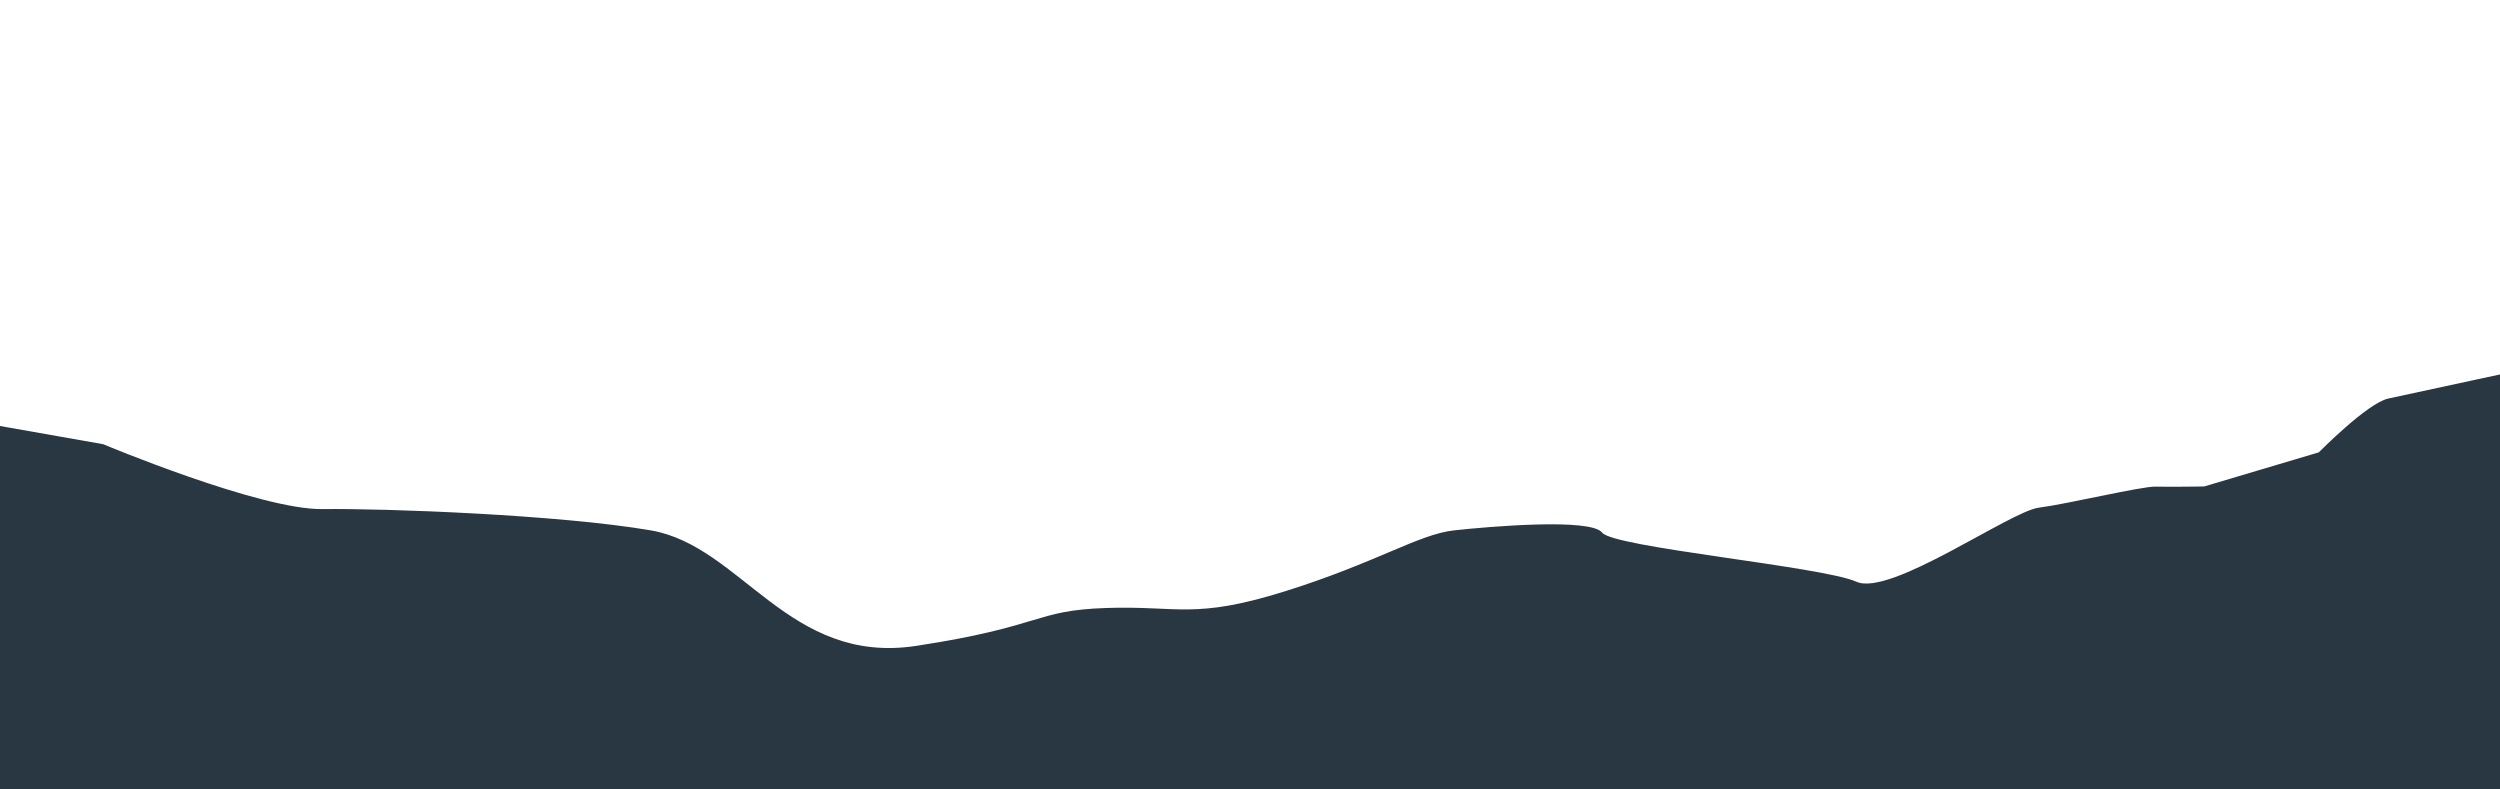<svg viewBox="100 0 1900 600" xmlns="http://www.w3.org/2000/svg">
	<style type="text/css">
		.eiffel-tower {
			transform: scale(28%) translate(155%,125%);
      -webkit-transform: scale(28%) translate(155%,125%);
			fill: #283742;
		}
		.coaster {
			transform: scale(50%) translate(70%,130%);
      -webkit-transform: scale(50%) translate(70%,130%);
			fill: #283742;
		}
		.hills-close {
			fill: #283742;
		}
	</style>
	<g class="eiffel-tower">
		<path d="M395.75 995.82c-9.762-11.742-18.969-24.617-27.672-38.449l.273-.176-.492-.18c-13.723-21.875-26.164-46.16-37.426-72.219a2.4 2.4 0 0 0-.113-.371l-9.492-23.051 5.168-11.711h4.918v-24.086h-23.148l-2.855-8.523c-7.5-22.785-14.309-46.363-20.496-70.418l.395-.285-.543-.297c-4.34-16.914-8.371-34.066-12.117-51.336a3.26 3.26 0 0 0-.043-.434l-3.547-17a2.38 2.38 0 0 0-.199-.566l-.52-2.555 1.32-5.004h3.828v-19.051H264l.328-.48-1.422-.742c-8.91-47.637-15.82-95.461-21.172-141.211l.035-.035-.039-.039c-13.75-117.59-17.215-221.418-18.051-272.852h5.25l12.461-8.395v-51.742l-10.027-7.223v-13.152h-1.145v-21.348h-13.547v-16.605H204.48v-12.184h3.121V88.059h-3.121v-8.02h3.121V64h-3.121V4.988h3.121V0h-11.125v4.988h3.117V64h-3.117v16.039h3.117v8.02h-3.117v16.043h3.117v12.195h-12.187v16.602h-13.547v21.352h-1.148v13.094l-10.73 7.227v51.738l11.715 8.445h1.77c-.84 51.445-4.293 155.258-18.043 272.848l-.047.043.035.035c-3.238 27.711-7.051 56.184-11.535 84.914l-9.637 56.293-1.418.742.328.48h-6.395v19.051h2.465l.477 3.129-1.066 5.242-3.57 16.75a2.26 2.26 0 0 0-.043.398c-3.75 17.289-7.785 34.457-12.129 51.387l-.535.289.387.281c-6.184 24.059-12.992 47.637-20.488 70.422l-2.855 8.527h-19.5v24.086h2.719l3.867 11.375-.164.43-9.266 22.559c-11.352 26.352-23.895 50.891-37.75 72.98l-.492.18.27.168c-8.699 13.836-17.906 26.711-27.668 38.453l-3.398 4.09h99.973l.195-.348 23.395-6.098a2.48 2.48 0 0 0 1.48-1.086c.09-.148 15.055-23.93 29.035-68.254 1.059-1.02 4.48-4.051 10.547-7.07 7.379-3.676 18.668-7.348 34.488-7.352h.738c2.355 0 10.566.172 19.605 2.215 9.063 2.027 18.848 5.98 24.578 13.02a2.52 2.52 0 0 0 1.137.777c13.848 43.363 28.477 66.609 28.566 66.754a2.48 2.48 0 0 0 1.484 1.086l23.875 6.23.074.133h.438l.02.008c.133.031.27.055.406.063l.109.004a1.8 1.8 0 0 0 .324-.004l.141-.016c.09-.016.18-.027.27-.055h98.258zm-31.727-35.523a399.02 399.02 0 0 0 7.566 11.566h-26.156l18.086-11.566zm-94.555-41.266l-4.223-11.953h22.934zm2.785 22.297l-5.832-5.227 2.68-2.59zm-12.75-51.367l28.387 12.133h-24.359zm3.691 26.355c-.691-.637-1.395-1.25-2.117-1.848l1.035-1.207zm-47.34-33.43h-2.215l3.859-4.98 3.859 4.98zm4.621 4.988l-3.531 8.906-.91-.141 1.828-8.766zm-42.641-4.988l3.859-4.98 3.859 4.98zm5.059 13.484l-1.078.164-3.43-8.66h2.738zm-47.281 5.723h-24.352l28.383-12.133zm2.441 13.07c-.875.727-1.691 1.445-2.453 2.145l1.258-3.543zm-8.375 3.867l-18.711-11.953h22.938zm11.262 9.305l-4.848 4.34-2.449-2.371zm-90.645 26.973l28.566-10.57-4.703 10.57zm21.59 4.988l-5.426 11.566h-3.48l-18.086-11.566zm24.148-77.41h-7.727l3.863-4.98zm-.707-9.051l3.301-4.258v8.512zm6.512 14.039l-4.078 10.773-16.871-10.773zm84.02-628.395l-6.258 11.355.578-21.801zm-5.426-23.051l.02-1.141h1.105zm11.586-13.961v7.297h-1.68v-7.297zm-1.68-4.988v-8.379h1.68v8.379zm2.762 21.531h-8.203l3.672-3.723h1.258zm-7.75-21.531h-1.68v-8.379h1.68zm0 4.988v7.297h-1.68v-7.297zM194.395 244l-5.676 10.297L183.125 244zm13.207 15.5l-5.508 10.125v-20.113zm-5.508-23.547v-.664h.586zm9.938-13.484v7.297h-1.68v-7.297zm-1.68-4.988v-8.379h1.68v8.379zm.227 17.816l3.672 3.719h-8.199l3.273-3.719zm5.445 8.703l-5.594 10.297L204.754 244zm2.68-26.52h-1.684v-8.379h1.684zm.012 18.953l-1.125-1.137h1.105zm-.012-13.965v7.297h-1.684v-7.297zm.262 26.566l.582 21.801-6.258-11.352zM265 710.414h-18.711l-2.48-13.117h7.676zm-10.422-46.238v-.395l1.043-1.512v1.906zm61.844 271.621l-4.406-10.492h21.734zm3.098 19.512h-25.695l19.473-11.789h1.02zm-9.555-34.992l-4.262-10.605 24.809 10.605zm-3.344 4.984l4.48 10.719-28.98-10.719zm-29.891-4.984l20.715-13.23h1.859l5.27 13.23zm-11.969-50.738l3.297 4.258-3.297 4.254zm-.406-24.895v-14.105h6.004v14.105zm13.316 24.895v8.512l-3.301-4.254zm-2.328-24.895v-4.609l1.512 4.609zm2.191-14.105h3.816v11.793zm-2.461 52.309h-7.723l3.859-4.98zm16.91 4.988l4.75 12.574-29.414-12.574zm-1.766-19.523l-1.254-3.562h4.016zm5.355 1.234v8.508l-3.301-4.254zm-3.23-24.902h-6.004v-14.105h6.004zm-3.758 33.91l1.563 4.293h-4.887zm-5.926-.5v-8.516l3.301 4.258zm-6.699-52.504l-5.125-16.754 29.508 16.754zm-.887 39.199l-3.859 4.98-3.859-4.98zm-33.121-39.199l22.98-19.109 5.793 19.109zm4.902 43.988l1.754 2.262.871 2.863-2.625 3.387zm-.879-24.895l-3.605-13.445v-.66h6v14.105zm5.297 35.852l.738 2.352h-2.562zm.438-15.746h5.465l-3.859 4.98-.195-.254zm1.648-20.105v-14.105h6.004v14.105zm6.41 24.895v8.512l-3.301-4.254zm-39.383-24.895v-14.105h6.004v14.105zm.977 20.105l-3.859 4.98-3.859-4.98zm-5.918-98.559l2.008-5.375 3.566 4.43-1.879 5.305zm1.77 9.801l-.215.605-.18-1.07zm-8.398-128.977l-2.293-22.129 20.297 10.652zm.723 45.25h-1.523l1.25-1.895zm.086 7.035h.941l1.695 11.074h-2.637zm1.871 16.066l-.492 1.199-.801-1.199zm.582 11.777l.652.977-.852 3.211-.984-1.277zm.328-63.008v-4.801l1.035 1.004v3.793h-1.035zm1.715 78.246l3.309 4.277-1.574 4.207-2.996-3.727zm5.344-85.187h-1.035v-2.133h1.035zm.32 23.063l-.273.414-.277-.414zm-.273 9.465l1.684 2.547h-3.367zm5.914 7.535l-8.277 12.008-1.828-11.926-.012-.078h10.117zm3.898-7.535l.629.953-1.094 1.59h-1.215zm-.27-9.465h.547l-.273.414zm2.426 17h7.258l2.473 13.117h-18.77zm.035-35.07v1.949h-1.035v-1.949zm-1.035-4.992v-2.133h1.035v2.133zm7.066 0h-1.035v-2.133h1.035zm1.594 32.531l1.68 2.543h-3.359zm-1.594-27.539v1.949h-1.035v-1.949zm6.02 0v1.949h-1.035v-1.949zm-1.035-4.992v-2.133h1.035v2.133zm1.516 67.086l-16.496-8.914h14.648zm-6.277 55.996l16.621-12 3.164 12zm21.145 4.984l3.68 13.113-23.094-13.113zm-28.145-41.137l15.266-10.66 2.43 10.66zm18.867 4.992l2.582 10.605-19.547-10.605zm-26.676-5.621l-4.758-27.512 24.887 13.457zm.652 29.363l.828 3.938-1.566-1.848zm-3.293-16.445l-.832-1.027.418-1.109zm5.168-99.219h-1.035v-2.133h1.035zm0 4.992v1.949h-.973l-.066-.062v-1.887zm-8.645 75.57l-1.117-1.453.52-1.957zm4.102 42.637l3.949 4.668-.609 10.848-5.391-9.73zm2.816 24.863l-.32 5.691-1.988-9.848zm.449-55.059l26.66 14.461-20.734 14.973zm7.563 59.227l-2.949-5.324.332-5.859zm-4.133 15.684l.656-11.668L235 825.586h-7.43a2.62 2.62 0 0 0 .07-.437zm9.738 19.535h-6v-14.105h5.668l.332 1.297zm1.891 20.105l-3.859 4.98-3.859-4.98zm-10.32 4.789l3.301 4.258-3.301 4.254zm6.461 8.328l3.859 4.98h-7.723zm3.156-4.07l3.297-4.258v8.512zm1.164-52.891l-8.094-34.375 29.375 16.68zm24.359-35.645h18.512l-15 12.469zm-1.363-4.984l-2.852-10.73 19.785 10.73zm-5.305-20.348l-2.656-10.812h17.633zm-3.836-15.805l-2.355-10.289 19.031 10.289zm-4.27-19.039l-2.027-9.719h15.941zm.273-62.898l-1.035 1.5v-1.5zm-1.035-4.992v-2.133h1.035v2.133zm.672 23.063l-.273.406-.27-.406zm-35.93-30.184l18.617-11.859 22.59 11.859zm18.379-17.617l-15.785-8.293h28.793zm-19.406-13.281l14.902-13.41 18.406 13.41zm-6.371-.98l-2.41-29.676 19.559 14.246zm20.941-18.84l-18.137-13.211h32.816zm-19.398-18.199l15.762-14.48 17.801 14.48zm15.57-21.07l-14.695-11.961h27.715zm-15.812-16.949l13.625-14 15.277 14zm13.426-20.957l-13.176-12.074h24.926zm-14.316-17.062l11.867-14.473 14.176 14.473zm11.531-21.941l-10.871-11.094h19.961zm-11.719-16.078l10.105-13.07 10.715 13.07zm9.988-21.082l-9.801-11.949h19.035zm-10.266-16.941l9.293-13.215 10.215 13.215zm9.102-21.617l-8.824-11.418h16.855zm-9.375-16.406l7.98-12.609 9.289 12.609zm7.664-21.445l-8.535-11.586h15.867zm3.93-87.625l-6.363 11.035-6.785-11.035zm-13.418-4.988l6.707-12.348 6.809 12.348zm7.188 25.773l7.531 12.25h-14.594zm7.66 17.234l-6.66 11.465-7.703-11.465zm-6.348 20.871l8.168 12.16h-15.23zm2.785-4.797l6.668-11.492 1.246 23.277zm-1.262-38.223l6.316-10.945.918 22.703zm-8.406-80.41h-1.684v-8.379h1.684zm0 4.988v7.297h-1.684v-7.297zm2.602 75.5l-5.871 10.176v-19.723zm1.184 38.336l-7.059 12.156v-22.66zm1.227 37.867l-8.281 13.082V362.93zm1.566 37.598l-9.848 14v-26.738zm1.035 38.336l-10.887 14.078v-27.355zm1.684 36.996l-12.566 15.328v-28.156zm2.484 38.699l-15.051 15.469V512zm2.152 37.73l-16.48 15.133-.742-12.203.016-.262.004-.07v-16.598zm-15.168 86.508l-.113.07h-8.879l-.117-.074a1477.33 1477.33 0 0 0 4.555-47.156zm.508 49.301v11.074h-2.566V699.34zm-4.758-9.578l1.68 2.543h-3.359zm-.27-9.465h.539l-.27.406zm.742-16.121v-9.074h1.035v9.074zm-10.016-17.121l-18.012-11.477 20.301-10.652zm1.414 45.25h-2.137l.34-2.363.121-.18zm-4.355 24.684l-.645-1.582h1.703zm.105 13.492l-.984 1.273-.852-3.203.652-.977zm-.605-20.066l1.695-11.074h.941v11.074zm1.41-46.238v-6.312l.891-.863-.867 7.172h-.023zm6.832-382.156l-6.785 11.035-6.371-11.035zm-13.25-4.988l6.805-12.348 6.707 12.348zm15.168 11.395v19.723l-5.871-10.172zm-1.773 26.629h-14.598l7.531-12.25zm-.367 4.984l-7.703 11.465-6.66-11.465zm-.953 33.031h-15.23l8.168-12.16zM190 336.309l7.059-10.504v22.664zm7.059 229.895l.016.262-.738 12.207-16.48-15.137 17.199-14v16.602zm-15.055-40.402L197.059 512v29.27zm2.484-38.707l12.566-12.828v28.16zm1.688-36.988l10.883-13.277v27.363zm1.035-38.336l9.848-12.738v26.742zm1.563-37.598l8.281-11.246v24.328zm5.555 281.902l.117-.973h.918v9.074h-1.035zm-1.078-37.84l-17.148-15.43 19.555-14.246zm1.266 81.105h2.563v11.074h-2.562zm4.176-481.859h-1.68v-8.379h1.68zm0 4.988v7.297h-1.68v-7.297zm-1.637 12.828v.664l-.586-.664zm0 14.207v20.121l-5.504-10.125zm-11.676 48.387l-7.234 11.766.922-22.711zm-6.699-80.41H177v-8.379h1.68zm0 4.988v7.297H177v-7.297zm-1.234 102.152l6.676 11.492-7.922 11.785zm17 33.438l-8.535 11.586-7.332-11.586zm-.867 33.031h-17.27l9.293-12.609zm-.547 4.988l-8.828 11.418-8.023-11.418zm.277 33.035h-19.504l10.215-13.215zm-.469 4.992l-9.801 11.949-9.238-11.949zm.191 33.031h-20.816l10.715-13.07zm-.855 4.988l-10.867 11.094-9.09-11.094zm.664 33.031h-26.039l14.176-14.473zm-1.145 4.988l-13.176 12.074-11.75-12.074zm.254 33.031h-28.898l15.273-14.004zm-1.109 4.988l-14.695 11.961-13.02-11.961zm.871 33.031h-33.566l17.801-14.48zm-1.266 4.988l-18.137 13.211-14.68-13.211zm-3.566 33.031H153.57l18.41-13.41zm-3.617 4.988l-15.785 8.285-13.012-8.285zm2.594 25.91h-41.211l22.59-11.859zm-6.59 120.867l-1.879-5.305 3.563-4.43 2.012 5.375zm2.313 4.98l-.18 1.063-.215-.598zm.836 68.723h-6v-14.105h6zm3.141 20.105l-3.859 4.98-3.859-4.98zm-10.594-53.418l-.32-5.687 2.301-4.152zm-.848-15.035l-.609-10.852 3.949-4.66 2.051 5.785zm-14.902-139.102h-1.035v-2.133h1.035zm1.414 32.527l1.68 2.543h-3.359zm-1.414-27.535v1.949h-1.035v-1.949zm1.199 35.07h7.262l9.039 13.117h-18.766zm4.824-35.07v1.949h-1.039v-1.949zm-1.039-4.992v-2.133h1.039v2.133zm7.066 4.992v1.949h-1.035v-1.949zm-1.035-4.992v-2.133h1.035v2.133zm.488 23.063l-.27.414-.27-.414zm-.273 9.465l1.68 2.543h-1.836l-.781-1.129zm6.203-27.535l-.395.383v-.383zm-.395-4.992v-2.133h1.035v2.133zm7.59 40.063L182 709.305l-8.273-12.008zm-3.586-7.535l1.68 2.543h-3.359zm-.27-9.465h.547l-.27.406zm3.332-17.586v1.469h-1.043v-.461zm-1.043-5.949v-1.66h1.043v.648zm.402 79.969l-.234.305.125-.711zm-26.617-7.254l24.887-13.457-4.754 27.512zm19.473 45.91l-.676.797.355-1.703zm-3.93-59.98l-16.492 8.914 1.84-8.914zm-3.223 28.758h-17.695l2.43-10.66zm-1.898 4.992l-19.551 10.605 2.586-10.605zm-6.824 36.145l-23.098 13.113 3.68-13.113zm-18.062-4.984l3.168-12 16.617 12zm25.922 6.254a1190.52 1190.52 0 0 1-8.094 34.375l-21.281-17.695zm2.59 27.301l.656 11.668.008.051h-7.16zm-2.324-6.098l1.598-6.805.199 3.555zm-.125 57.016l-3.859 4.98-3.863-4.98zm-9.305-20.105l2.078-7.715v7.715zm-1.016 24.895l3.301 4.258-3.301 4.254zm6.453 8.328l3.859 4.98h-7.723zm3.16-4.07l3.301-4.258v8.512zm-1.527-29.152v-14.105h6.004v14.105zm3.59-65.012l-20.73-14.973 26.66-14.461zm13.539-28.383l-1.574-4.203 3.309-4.281 1.262 4.766zm-30.402-94.055v-2.133h1.035v2.133zm1.035 4.992v1.949h-1.035v-1.949zm-2.098 18.07l-.27.406-.27-.406zm-3.926-25.195v2.133h-1.035v-2.133zm.504 42.195h7.676l-2.48 13.117h-18.715zm4.195 18.109l-2.023 9.719-13.922-9.719zm-6.293 28.758h-16.676l19.035-10.289zm-1.18 4.992l-2.656 10.82-14.984-10.82zm-7.961 31.16h-16.93l19.777-10.73zm-1.367 4.984l-3.508 12.469-14.996-12.469zm-.844 21.18l22.977 19.109h-28.77zm22.734 24.098l-2.523 9.512v-9.512zm-14.926 34.211h5.422l-1.441 4.832-.113.148zm.707 9.047l-3.301 4.254v-8.516zm.703-29.152v-14.105h6.008v14.105zm4.457 35.805l1.859 2.398h-2.609zm1.793-5.824l.828-2.719 1.832-2.359v8.508zm-33.223-29.98h-6.008v-14.105h6.008zm.074 24.895v8.512l-3.301-4.254zm-5.957 8.977l3.363 4.332h-4.937zm-1.633-10.246l-2.73-3.52h3.969zm-2.023 5.527l-3.301 4.254v-8.512zm-1.457-29.152h-6v-14.105h6zm1.699 43.191h24.664l-29.414 12.574zm14.281-56.77v-.531h.168zm3.379 42.73l-3.301 4.254v-8.504zm-.703 9.051l3.859-4.98 3.859 4.98zm7.016-9.051l3.297-4.258v8.512zm1.305-29.152v-14.105h6.004v14.105zm-.602 20.105l-3.859 4.98-3.859-4.98zm-9.543-20.105l4.559-14.105h.594v14.105zm.895-19.094H98.805l29.512-16.754zM99.84 907.078h1.859l20.715 13.23H94.566zm17.191 18.223l-28.98 10.719 4.48-10.719zm-27.848-4.984H68.641l24.805-10.605zm-2.047 4.984l-4.406 10.496-17.332-10.496zm18.191 30.008H79.629l5.207-11.789h1.023zm-27.965 4.988h22.738l-27.355 9.941zm35.48.672l-4.805 10.902H82.875zM95.488 943.52h24.723l-5 11.941zm25.227 32.73l-4.441 3.395-1.863-1.285zm-1.086-17.746l.383-.141-.262-.152 2.172-5.207 2.875 5.746-9.027 8.715zm4.891-25.598l-2.27 5.625H95.645l31.094-11.508zm10.43 16.035l-6.395 6.172-1.883-3.77zm-5.805-14.152l.551-1.367 2.68 2.594-5.672 5.078zm10.934-30.328l4.852 5.625c-.773.508-1.523 1.02-2.25 1.527l-.684.496-3.242-3.793zm1.852-5.492l1.23-3.707 8.906 10.672c-.949.488-1.887.996-2.812 1.52zm3.055-9.312l.574-1.781h.293l12.828 14.996-1.969.84zm7.43-1.781h2.477l9.035 13.016c-.098.035-.195.063-.289.098zm8.551 0h2.484l6.066 11.285-.594.164zm8.145 0h3.906l3.781 9.547-2.297.484zm6.129-9.785v-8.512l3.301 4.258zm9.613-4.254l3.297-4.258v8.512zm3.547 14.039l.777 7.762-1.316.129-1.645-7.891zm-.992-43.191v-14.105h6.004v14.105zm5.734 24.895l3.301 4.258-3.301 4.254zm10.32-4.789l-3.859 4.98-3.863-4.98zm-5.062-20.105v-14.105h6.008v14.105zm-2.664 38.203l3.859-4.98 3.859 4.98zm.629 4.988v7.316l-2.203.094-.738-7.41zm4.992 0h4.406l-.852 7.516-3.555-.199zm1.398-14.039l3.301-4.258v8.512zm-25.766-48.246c1.711-7.523 6.512-29.5 10.848-57.035.453-.641.586-1.449.344-2.199 1.715-11.059 3.336-22.961 4.645-35.145l.004-.031 1.488-15.648.043-.125h9.75l1.461 15.367.004.051c1.313 12.188 2.938 24.086 4.645 35.145-.238.75-.109 1.551.34 2.191 4.418 28.031 9.313 50.289 10.938 57.426h-44.508zm32.406 4.988h6v14.105h-6zm1.387 57.297h1.98l-1.687 8.102-1.195-.137zm.266-9.785v-8.512l3.297 4.258zm9.613-4.254l3.301-4.258v8.512zm5.18 14.039h3.805l-5.504 10.25-2.187-.449zm9.469 0h2.371l-8.023 11.559-.492-.125zm8.445 0h1.766l-10.609 13.074-.191-.059zm8.188 0h1.648l.406 1.262-11.973 14.348-2.094-.809zm3.879 6.863l1.227 3.711-7.375 8.547a79.04 79.04 0 0 0-2.883-1.43zm3.074 9.203l1.32 3.855-3.113 3.652c-.98-.68-1.98-1.328-2.996-1.953zm44.609 34.59h-26.703l-4.391-11.508zm-26.5 14.285l2.305 5.449-.168.105.254.094 4.164 9.613-9.57-9.238zm6.707 2.777l-4.941-12.078h24.891zm.664 22.852l-2.176 1.5-4.836-3.844zm31.898-6.574h-25.457l-4.875-11.031zm-17.223-11.574h22.734l4.613 9.941zm25.938-4.988l-4.703-10.57 28.57 10.57zm29.273 4.988l-18.086 11.566h-3.48l-5.426-11.566zm6.004-6.086l-28.895-10.691h22.605zm-16.199-28.91l7.094 13.23h-29.629l21.848-13.23zm-3.02-5.91l-28.793-12.312h22.781zm-8.348-17.297h-27.445l21.324-13.617zm-13.379-71.516h6.602v14.105h-6.602zm-.844 38.461l5.707 13.848h-5.707zm-17.086 29.605l-4.082-10.773h20.945zm9.5-15.758h-7.281l3.879-4.383zm-.035-8.184l2.629-2.969v6.367zm-10.289 4.098v-9.223l3.809 4.918zm13.762-48.223v13.668l-4.859-13.668zm-6.004 11.727l.855 2.387h-.855zm4.641 22.484l-5.227 5.902-4.578-5.902zm-9.629-20.105h-6v-14.105h6zm-3.172-26.062l.465 1.395-30.883-17.539 20.199-16.801c3.258 11.133 6.66 22.125 10.219 32.945zm-12.09-39.422l-27.848-15.105 19.84-14.324zm-9.777-36.363l-25.723-13.902 19.125-13.359zm-11.668-87.734h1.367v9.074h-1.367zm-.457 35.555l.352 1.652h-.352zm1.434 6.641l2.449 11.063-11.406-11.062zm-7-33.875l.145.754h-.145zm-3.352 28.883l1.707-2.258 1.488 2.258zm2.805-12.008l-.832 1.102-.73-1.102zm-2.773-34.355l-20.52-10.777 16.695-10.633zm-8.945-52.578l4 24.605-21.379-15.57 16.484-14.832zm-6.375-43.883l4.18 29.465-19.223-15.645zm-1.164-8.77l-16.496-15.121 12.949-13.309zm-4.77-38.926l-14.676-14.984 11.531-14.066zm-3.867-36.145l-12.809-15.625 10.105-13.07zm-3.754-40.719l-10.273-13.297 8.27-11.762zm-4.602-62.66l1.59 23.902-8.988-12.211zm1.871-132.496h-1.984v-7.297h1.984zm0-12.285h-1.984v-8.379h1.984zm10.566-40.414l.16.113v6.129l-.16-.113zm0 12.277l.16.117v6.555l-.16-.094zm-.633 15.875l.793-.449v6.656l-.793.527zm0 12.75l.793-.527v6.262l-.793.531zm-15.734-58.73h6.5v6.941h-16.418zm4.82 19.227v-7.293h1.68v7.293zm1.68 4.988v8.383h-1.68v-8.383zm-8.355-4.988v-7.293h1.688v7.293zm1.688 4.988v8.383h-1.687v-8.383zm-8.355-4.988v-7.293h1.68v7.293zm1.684 4.988v8.383h-1.68v-8.383zm-1.863-24.215l-9.031 6.32-7.816-6.32zm-6.484 19.227v-7.293h1.68v7.293zm1.68 4.988v8.383h-1.68v-8.383zm-8.352-4.988v-7.293h1.68v7.293zm1.68 4.988v8.383h-1.68v-8.383zm-21.996-24.215h8.691l8.59 6.941h-17.281zm13.648 19.227v-7.293h1.68v7.293zm1.672 4.988v8.383h-1.68v-8.383zm-8.348-4.988v-7.293h1.68v7.293zm1.68 4.988v8.383h-1.68v-8.383zm-8.652-12.281h1.988v7.293h-1.988zm0 12.281h1.988v8.383h-1.988zm-10.566 40.418l-.16-.117v-6.133l.16.113zm0-12.281l-.16-.113v-6.551l.16.094zm.629-15.875l-.789.449v-6.652l.789-.531zm0-12.75l-.789.531v-6.266l.789-.531zm7.438 21.148l-5.832-3.574 6.5-3.719h52.301l5.832 3.574-6.492 3.719zm.133 158.148l7.398 11.691-8.988 12.211zm-2.59 37.602l8.27 11.762-10.277 13.297zm-3.051 37.082l10.102 13.07-12.812 15.625zm-3.426 35.793l11.531 14.066-14.676 14.98zm-4.371 39.551l12.945 13.305-16.488 15.121zm-4.715 37.191l15.047 13.82-19.227 15.645zm-5.48 38.086l16.488 14.832-21.375 15.57zm-6.012 36.965l16.695 10.633-20.523 10.77zm-5.59 37.695h1.035v1.949h-1.035zm1.168 18.07l-.27.406-.27-.406zm-.27 9.465l1.68 2.543h-3.359zm-7.254-34.66h1.324l-1.324 6.859zm-.145 32.637v4.566h-.977zm-2.051 9.559h8.949l-11.41 11.066zm-4.105 18.277l19.125 13.359-25.719 13.906zm-8.367 34.195l19.848 14.332-27.852 15.102zm-20.094 68.852a1020.97 1020.97 0 0 0 10.215-32.945l20.207 16.805L98.52 820.02zm-4.508 13.363v12.699h-4.5zm-6.008-1.406h1.211l-1.211 3.457zm7.566 34.211l-3.859 4.98-3.859-4.98zm-10.32 4.789l3.301 4.262-3.301 4.262zm-8.84-24.895v-14.105h6.605v14.105zm3.852 24.23v13.973h-5.762zm-8.16 19.563l21.324 13.617H66.445zm-8.453 18.602h22.781l-28.789 12.313zm-9.027 18.223h.68l21.848 13.23H47.988c2.41-4.336 4.777-8.746 7.098-13.23zM45.18 943.52h22.605l-28.898 10.691zm-10.055 16.777h.512l18.082 11.566h-26.16c2.566-3.773 5.086-7.633 7.566-11.566zm-11.004 16.559h30.438l-41.687 15.16c3.832-4.891 7.582-9.941 11.25-15.16zm-4.645 18.07l43.473-15.812-8 15.813zm41.098 0l7.102-14.125 22.07 14.125zm36.945-.949l-26.75-17.121h35c-3.793 8.273-6.594 13.918-8.25 17.121zm12.047-12.891l2.539 1.75-5.355 4.094zm-1.793 11.34l8.652-6.617 4.59 3.168zm15.91-7.672l-3.09-2.129 7.012-5.359a225.26 225.26 0 0 1-3.922 7.488zm-5.137-13.039l8.59-8.289 2.324 4.645zm14.898-6.836l-2.547-5.09 7.922-7.645c-1.711 4.277-3.504 8.523-5.375 12.734zm-4.016-19.527l6.535-5.855 3.145 3.039zm14.07-5.512l-3.805-3.684 7.391-6.621zm55.355-37.645c-30.957 0-47.922 13.516-54.277 19.988l-9.324 2.52 1.191-1.262.086-.031-.035-.02c1.707-1.762 3.848-3.73 6.453-5.762.102-.062.207-.125.301-.207l.094-.102a64.5 64.5 0 0 1 2.723-1.98c6.523-4.52 15.402-9.066 27.164-12 .41.004.82-.078 1.203-.285l.02-.008a101.41 101.41 0 0 1 5.887-1.207c.215-.012.434-.043.648-.113 5.461-.922 11.441-1.5 18-1.605.07 0 .242 0 .523.008 2.84.051 16.145.547 30.648 4.609 6.141 1.723 12.484 4.082 18.344 7.281l.07.07c.289.25.625.414.977.512.707.402 1.41.816 2.105 1.25 4.199 2.602 8.059 5.684 11.328 9.328l-.363.234.84.313a42.86 42.86 0 0 1 1.203 1.445l-12.461-2.918c-19.18-21.277-53.348-20.059-53.348-20.059zm66.285 28.199l-2.449 2.371-4.445-3.98zm-9.855 9.531l-3.586-10.312 7.391 6.625zm7.535-.348l6.531 5.855-9.676-2.812zm9.293 11.855l-1.883 3.766-6.395-6.176zm-6.77 13.535c-1.699-3.82-3.504-8.07-5.375-12.738l7.922 7.648zm6.305-1.457l8.59 8.289-10.91-3.652zm3.453 21.328c-1.027-1.863-2.293-4.246-3.742-7.137l6.547 5.207zm2.672 4.219l4.211-2.902 7.492 5.953zm8.508-5.863l3.125-2.156 3.504 7.43zm6.828-6.34h35.27l-26.777 17.133c-1.547-2.879-4.512-8.609-8.492-17.133zm16.297 18.07l22.07-14.125 7.098 14.125zm34.793 0l-8-15.812 43.477 15.813zm.391-18.07h30.441c3.613 5.152 7.363 10.207 11.25 15.16zm0 0" />	
	</g>					
	<g class="coaster">
		<path d="M266 17c-.8.4-4.2 1.4-7.5 2.1-5.1 1.1-6.8 2-11.1 6.3-7.3 7.4-11.6 14.1-12.5 20-.5 2.7-1.2 5.2-1.7 5.5-.5.3-1.1 1.4-1.5 2.3-.3.9-1.4 1.7-2.4 1.7-4.1 0-11.9 1.4-13.1 2.4-1.2 1-26 9.4-29.1 9.9-.9.2-1.8.5-2.1.9-.6.6-9.5 4-11.3 4.3-.6.1-1.8.5-2.5 1-.7.4-5.7 2.3-11 4.1-5.3 1.8-12.1 4.3-15.1 5.4-5 2-9.8 2-8.6 0 .4-.5.1-.9-.5-.9s-.9-.4-.6-.9c.3-.5 0-1.1-.8-1.4-.7-.3-1.6-2.6-1.9-5.1-1.7-12-14.7-26.7-27.7-31.2-4.1-1.4-8.3-1.9-16.5-1.9-10.8 0-11.2.1-16.1 3.2-2.8 1.8-5.4 3.3-5.8 3.3-.7 0-10 9.3-12.1 12.2-1.6 2.1-3.2 5.9-4.4 10.5-.7 2.4-1.6 4.3-2.2 4.3-.5 0-1.7 1.6-2.6 3.5-1.4 2.9-2.2 3.4-5.7 3.7l-4.1.3-.1 9.6c0 7.8-.4 10.4-2.2 13.8-1.2 2.3-2.2 4.9-2.2 5.8 0 .9-.9 2.6-1.9 3.7-1.1 1.2-2.3 3.6-2.8 5.4-.8 3.2-1.7 3.9-10.5 8.3-1 .5-2.6.9-3.5.9-1 .1-3.6.9-5.8 2a27.1 27.1 0 0 1-5.2 2c-.8 0-1.3 1.4-1.3 3.4v3.4l8-.5c4.4-.3 8-.2 8 .3-.1.5-1.4 3.4-2.9 6.3l-2.8 5.5-5.2-.3c-4.6-.2-5.1 0-5.1 1.8 0 1.7.6 2.1 3.3 2.1 1.9 0 3.6.2 3.9.5.9 1-1.6 5.5-3 5.5-4.1 0-4.2 1.1-4.2 43.9V247h396V140.2l-7.7-3.2c-4.3-1.8-9-3.7-10.5-4.2-3.2-1.2-4.8-4.8-2.6-6.2 1.3-.8 1.3-1.1-.2-2.5-.9-.9-2.5-2.1-3.6-2.7-1-.6-2.1-2.4-2.5-4-.3-1.6-1-3.8-1.6-4.9-5.3-9.6-8.7-19.7-7.9-23.1.5-1.8.2-2.6-1.1-3.1-2.1-.8-4.2-3.3-4.3-4.9 0-1.6-5.5-7.4-6.9-7.4-.6 0-1.1-.7-1.1-1.5s.6-1.5 1.3-1.5c1.8 0-4.4-3.7-7.5-4.4-2.1-.5-3-.2-3.8 1.4-.6 1.1-2.1 2-3.3 2-1.3 0-2.8.5-3.4 1.1-.6.6-2 .8-3.2.4-1.8-.5-2.1-1.4-2.1-5.6 0-5.1-.4-5.4-5.2-5-1.9.2-4.9-5-7.8-13.5-2.5-7.3-6.4-13-13.2-19.5-3.2-3.1-5.8-5.5-5.8-5.2 0 .2-1.4-.4-3.2-1.3-1.7-.9-6.5-2.2-10.7-2.9-4.2-.8-8.3-1.6-9.1-1.9a4 4 0 0 0-3 .4zm14.6 10.9c6.3 1.9 16.4 8.6 16.4 10.8 0 .8.7 1.6 1.5 1.9.8.4 1.5 1.4 1.5 2.3 0 .9.7 2.9 1.6 4.6 2 3.9 3.2 14.4 2.5 22.5-.6 6.3-.7 6.5-3.6 6.8-3.2.4-18.3-2.6-20.1-4-.6-.5-1.9-.6-2.8-.2-2 .8-10.6-3.3-10.6-5.1 0-.7-1.3-1.8-3-2.4-1.6-.5-3-1.5-3-2 0-.6-.6-1.1-1.4-1.1-.8 0-1.6-.3-1.8-.8-.5-1.1-9.5-7.2-10.7-7.2-1.8 0-3-3.6-2.8-8.3.1-2.5.5-4.3 1-4 .4.2.7-.7.7-2 0-1.6.7-2.6 2-3 1.1-.3 2.4-1.7 3-3.1.9-2.5 5.2-5 11.5-6.6 5.2-1.4 11.8-1 18.1.9zm-34.9 5.3c-.3.8-.6.5-.6-.6-.1-1.1.2-1.7.5-1.3.3.3.4 1.2.1 1.9zm-164 12.4c-.3.3-1.2.4-1.9.1-.8-.3-.5-.6.6-.6 1.1-.1 1.7.2 1.3.5zm7 2c-.3.3-1.2.4-1.9.1-.8-.3-.5-.6.6-.6 1.1-.1 1.7.2 1.3.5zm15.7 4.5c7.3 2.7 14.7 9.5 17.7 16.1 1.8 4.1 2.3 7.2 2.3 13.7l.1 8.3-14 5c-41.5 14.7-48 16.7-49.2 15.5-.6-.7-2.1-5.2-3.3-10.1-5.6-22.5 3.6-42.3 22.8-49.2 5.8-2.1 17.2-1.7 23.6.7zm9.7-.8c-.1 1.2-1.5.9-1.9-.4-.3-.6.1-1 .8-.8.6.3 1.1.8 1.1 1.2zM69 54.9c0 .5-.7 1.2-1.6 1.5-1.4.5-1.5.4-.4-.9 1.4-1.7 2-1.9 2-.6zm51 1c.7 1.5.7 1.9-.5 1.7-2-.3-2.8-1.3-2-2.5.9-1.5 1.3-1.4 2.5.8zM61.8 63c-.7 1.1-1.6 2-2 2-.5 0-.3-.9.4-2s1.6-2 2-2c.5 0 .3.9-.4 2zm62.7 0c-.3.5-1.1 1-1.6 1-.6 0-.7-.5-.4-1 .3-.6 1.1-1 1.6-1 .6 0 .7.4.4 1zM246 69.1c0 8-1.2 8.3-3.4.8-1.7-5.6-1.3-7.9 1.5-7.9 1.7 0 1.9.8 1.9 7.1zm-22.7.1c.2 2.9.4 5.4.3 5.5-.4.5-16.2-2.1-17-2.8-1.1-1-.4-1.9 1.6-2.3.7-.2 3.3-1.2 5.8-2.3 5.1-2.3 7.2-3.1 8.1-3.2.4-.1.9 2.3 1.2 5.1zm33.5-1.4c.2.7-.2 1-1.2.6-.9-.3-1.6-1.1-1.6-1.6 0-1.3 2.3-.5 2.8 1zm-129.1 2.6c0 .8-.6 1.2-1.4.9-.7-.3-1-.9-.7-1.4.8-1.4 2.1-1.1 2.1.5zm72.3 1.2c0 .2-1.2.4-2.7.4-2.1 0-2.4-.3-1.4-.9 1.3-.8 4.1-.5 4.1.5zM52.7 75.2c-.3.8-.6.5-.6-.6-.1-1.1.2-1.7.5-1.3.3.3.4 1.2.1 1.9zM235 75c0 .5-.4 1-1 1-.5 0-1-.5-1-1 0-.6.5-1 1-1 .6 0 1 .4 1 1zm-38.6.6 4.6.7v10.5l-3.7-.4c-2.1-.3-6.5-.8-9.8-1.2-6-.7-6-.7-6.3-4.2-.6-5.6 3.2-7 15.2-5.4zm63.1 2.1c.3.9.4 1.7.2 1.9-.7.7-6.1-1.3-6.5-2.4-.2-.8.2-1 1.4-.5 1.1.4 1.5.3 1.1-.4-.5-.7 0-.9 1.2-.6 1.1.3 2.2 1.2 2.6 2zm-129.5.9c0 .8-.4 1.4-.9 1.4-1.1 0-2.2-2.6-1.4-3.4.9-.9 2.3.3 2.3 2zm85-.5c3.5.5 6.6 1.2 6.8 1.3 1.1 1.2-2.6 5.4-6.1 6.9-5.5 2.2-8.7 2.2-8.7-.1 0-.9-.3-3.4-.6-5.5-.8-4.3-1-4.2 8.6-2.6zm57.8 1.9c2.6.7 4.2 1.6 4.2 2.6s-.6 1.4-1.7 1c-1-.3-3.5-.8-5.5-1.2-2.8-.4-3.8-1.1-3.8-2.5 0-1 .5-1.7 1.3-1.4.6.2 3.1.9 5.5 1.5zm68.2.8c0 .5-.7.9-1.5.9s-1.2-.4-.9-.9c.3-.4.9-.8 1.5-.8.5 0 .9.4.9.8zm-165.5 1.3c1.1 1.6 0 2.1-3 1.3-2-.5-2.3-.9-1.3-1.5 1.8-1.2 3.6-1.1 4.3.2zM332 82c1.2.8 1.1 1-.7 1-1.3 0-2.3-.5-2.3-1 0-1.3 1.1-1.3 3 0zm-92.5 5.2c1.7 4.2 1.7 4.2-4.7 3.2-3.3-.6-3.8-1-3.8-3.4 0-2.2.6-3.1 2.8-3.8 3.2-1.1 3.6-.8 5.7 4zM41.7 83.6c-.3.3-1.2.4-1.9.1-.8-.3-.5-.6.6-.6 1.1-.1 1.7.2 1.3.5zm218.3 6c0 5-.2 5.4-2.3 5.4-3.4 0-4.7-1.9-4.7-6.5 0-5 .2-5.3 4-4.7 2.9.4 3 .6 3 5.8zm30.9-6c1.7.4 3.1 1.1 3.1 1.7 0 1.2-9 .1-10.4-1.3-1.2-1.2 2.4-1.3 7.3-.4zM130 86c-.9.6-.9.9.1 1.3s.9.6-.3.6c-1.2.1-1.8-.6-1.8-1.9 0-1.4.5-1.8 1.6-1.3 1.1.4 1.2.8.4 1.3zm205.6 3.8c-1 1-2.9-1.5-2.1-2.8.6-.9 1-.8 1.7.4.6 1 .7 2 .4 2.4zm5.2-.9c.2 1.4-.1 2.1-1 1.9-1.8-.4-2.7-1.9-2.1-3.5.8-2 2.7-1 3.1 1.6zm-168-.2c2.9.5 3.2.9 3.2 4 0 2.8-.3 3.3-1.7 2.9-1-.2-5.7-.7-10.5-1.1-8.8-.7-8.8-.7-8.8-3.4 0-1.5.3-3.1.8-3.5.7-.7 9.9-.1 17 1.1zm102.6.3c2.1.8 2.6 1.6 2.6 4.5 0 3.3-.2 3.5-3.2 3.5-6.5 0-7.8-.9-7.8-5.1 0-3.6.2-3.9 2.9-3.9 1.6 0 4.1.4 5.5 1zm-126.1 2c.4 1.7 0 2-2.9 2-5.4 0-4.4-3.3 1.2-3.9.7 0 1.4.8 1.7 1.9zm45.7-.1c5.9.8 5.8 1-3.3 4-7.1 2.5-10.8 1.6-10.5-2.4.2-2.2.6-2.5 4.3-2.4 2.2.1 6.5.4 9.5.8zm98.8.6c.6.3 1.2 2 1.2 4 0 3.8-.4 4-7.2 2.9-3.6-.6-3.8-.8-3.8-4.5v-3.8l4.3.5c2.3.3 4.8.7 5.5.9zm23 4.9.3 4.9-3.2-.7c-1.7-.3-3.8-.6-4.5-.6-1.6 0-1.8-2.8-.4-6.5.8-2.2 1.5-2.6 4.2-2.3 3.2.3 3.3.5 3.6 5.2zm34.7 1.4c-.2 3.7-.6 4.7-1.9 4.6-.9-.1-2.3-.2-3.1-.3-1.1-.1-1.5-1-1.3-3.2.3-3.7 1.3-4.5 3.5-2.7 1.5 1.2 1.5 1.1.5-.9-1.6-2.9-1.5-3.2.6-2.6 1.5.4 1.8 1.3 1.7 5.1zM38.3 96c-.7 2.7-1.3 2.5-1.1-.4.1-1.4.5-2.3.9-2 .4.2.5 1.3.2 2.4zm177.7-.9c0 .5-.4.9-1 .9-.5 0-.7.7-.3 1.6.5 1.3-.1 1.5-3.3 1.2-3.3-.3-3.9-.7-4.2-2.8-.3-2.4-.1-2.5 4.3-2.2 2.5.2 4.5.8 4.5 1.3zm-15 .9c0 2.1-3.3 2.8-5.9 1.1-1-.6-.6-1.1 1.5-1.9 4.1-1.5 4.4-1.4 4.4.8zm140.7 0c-.1 1.1-.7 2-1.4 2s-1.3-.9-1.3-2 .6-2 1.4-2c.9 0 1.4.9 1.3 2zM46.9 97.5c.4 5.8.6 6.5 1.4 6.5.5 0 .7.6.4 1.4-.3.7.1 2.3.9 3.5.8 1.1 1.2 2.1.8 2.1-.5 0-.3.5.4 1.2 2 2 1.3 3.6-1.8 4.3-1.7.4-5.7 1.7-9 3-3.2 1.3-6.1 2.1-6.4 1.8-.3-.3 1.4-4.2 3.6-8.7 2.3-4.4 4.3-8.3 4.3-8.6.6-2.4 3.9-9 4.5-9 .4 0 .8 1.1.9 2.5zm199.3 1.9c1.5 2.3.7 2.7-4.4 2.1-2.9-.3-6.5-.7-8-.8-2.1-.1-2.8-.7-2.8-2.2 0-2.1.3-2.1 7.3-1.2 3.9.5 7.5 1.4 7.9 2.1zm-99.4-1.8c1.7.5 2.2 1.4 2.2 4 0 3.6-.9 4.1-4.1 2.4-1.2-.7-1.9-2.1-1.9-4 0-3.2.2-3.3 3.8-2.4zm20.5 2.1c3.7.3 6.7.9 6.7 1.2 0 1.4-12.6 4.8-15.7 4.4-2.9-.5-3.3-.9-3.3-3.4 0-3.3.4-3.4 12.3-2.2zm-32.6 1c-.4.3-.2 1.2.4 1.9.7.9.6 1.2-.8 1-2.4-.4-3-3.6-.7-3.6 1 0 1.4.3 1.1.7zm66.1 1.2c.1.1.2 1.4.2 3.1 0 3 0 3-5.9 3-3.9 0-6.3-.5-7.1-1.5-.9-1.1-1.6-1.2-3-.2-2.2 1.3-2.5 1.1-3.4-2.5-.4-2-.2-2.7 1.1-3 1.3-.2 16.8.7 18.1 1.1zm76.8-.5c.1.1.4 2.9.8 6.3l.7 6.3h-3.3c-5 0-7.6-2.3-8.3-7.4-.9-6-.3-6.7 5.3-5.9 2.6.3 4.8.6 4.8.7zm-68 2.1c-2.3 1.7-1.4 2 1.5.5 1.9-1.1 2.4-.4 1.1 1.6-1 1.6-5.2-.1-5.2-2.1 0-.9.9-1.5 2.3-1.5 2.1.1 2.2.1.3 1.5zm85.4 1.2c0 3.6-4.2 11.3-5.9 11-2.9-.4-4.1-2.5-4.1-7.5 0-2.7.2-5.1.4-5.3.3-.2 2.5-.4 5-.4 4.1 0 4.6.3 4.6 2.2zm46.9.2c-1.5.5-2.2-.6-1.4-1.9.6-.9 1-.9 1.6.1.5.8.4 1.5-.2 1.8zm-165.9-.6c0 .7-1.1 1.4-2.5 1.5-1.4.1-2.5-.1-2.5-.3 0-.4 3.1-2 4.8-2.4.1-.1.2.5.2 1.2zm141.8 5.3.3 6.2-5.4.6c-6.8.9-10.7 0-10.7-2.4 0-1 .9-3.9 2-6.5l2-4.6 5.7.3 5.8.3.3 6.1zm-73-4.6c1.7 0 2.2.6 2.2 2.5 0 2.1-.5 2.5-3.1 2.5-1.6 0-2.8-.4-2.5-.8.2-.4-1.7-.7-4.5-.6-5.2.3-6.3-.4-5.2-3.1.5-1.5 1.5-1.6 5.7-1.1 2.8.3 6.1.6 7.4.6zm-124.1 1.4c.3.3-.4 1.4-1.5 2.6-1.1 1.2-1.8 2.8-1.5 3.6.3.8 0 1.4-.6 1.4s-1 .6-.8 1.2c.3 1.6-18.3 1.2-19.8-.4-.7-.7-.6-.9.2-.4.6.3 1.4.2 1.8-.4.3-.5.1-1-.4-1-.6 0-1.1-.6-1.1-1.4 0-1.5 8.4-4.9 9.4-3.8.3.3.6 0 .6-.6s.8-1.3 1.8-1.5c2-.5 11.3 0 11.9.7zm104.3.1c0 .8-.4 1.5-1 1.5-.5 0-.7-.7-.4-1.5.4-.8.8-1.5 1-1.5.2 0 .4.7.4 1.5zm125 .5c0 1.1-.7 2-1.5 2s-1.5-.5-1.5-1c0-.6.5-1 1.1-1 .5 0 .7-.5.4-1-.3-.6-.1-1 .4-1 .6 0 1.1.9 1.1 2zm-17.6.6c.9 2.2.8 2.4-.9 2.4-.8 0-1.5-.9-1.5-2 0-2.4 1.5-2.7 2.4-.4zm-195.8.9c.9.8 1.2 1.5.8 1.5-.3 0-.1.6.5 1.4 1.4 1.7-.1 3-5.9 5.1-3 1-4.7 1.2-5.4.5-.7-.7-.6-1 .4-1 .7 0 1.1-.3.7-.6-.3-.4.1-1.3.9-2.1.8-.9 1.3-2 1.1-2.6-1-3.2 4.3-4.8 6.9-2.2zm12.2.7c-.6 1.8-2.5 2.1-2.5.3 0-.8.7-1.5 1.5-1.5.7 0 1.2.5 1 1.2zm-58 3.1c.3 2.5.1 2.7-3.6 2.7-2.2 0-5.4-.3-7.2-.7l-3.3-.6 5.9-2.2c7.1-2.7 7.8-2.6 8.2.8zm72.7-1.4-3 .7 3 .6c1.7.4 3.2.2 3.3-.3.2-.5 2.5-.9 5-.8 3.2 0 4.1.3 2.8.8-1.8.7-1.8.8-.3 1.4 1.2.4 1.7 1.8 1.7 4.2 0 3.5 0 3.5-4.4 3.5-2.3 0-7.1-.3-10.5-.6l-6.1-.7v-4.3c0-4.7.6-5.2 7.5-5.2 3.7 0 3.8.1 1 .7zm161.8 2.1c.3 1.3 0 2-.9 2-.8 0-1.4-.9-1.4-2s.4-2 .9-2 1.1.9 1.4 2zM58 113c0 .5-.2 1-.4 1-.3 0-.8-.5-1.1-1-.3-.6-.1-1 .4-1 .6 0 1.1.4 1.1 1zm143 5.1c0 4.5-.2 4.9-2.4 4.9-2.7 0-3.6-1.6-3.6-6.9 0-3.6.1-3.7 3-3.3 2.9.4 3 .6 3 5.3zm134.3-3.9c.4 1.2.4 2.4.1 2.7-.6.7-2.4-2-2.4-3.7 0-2.1 1.7-1.3 2.3 1zm-119.9 2.2c-.3 1.5-.8 2.5-1.1 2.3-.2-.3-.1-1.7.3-3.1.3-1.5.8-2.5 1.1-2.3.2.3.1 1.7-.3 3.1zm9.6 2.1c0 5.8-.1 5.9-3.8 4.9-1.9-.5-2.2-1.2-1.8-3 1.3-5 2.6-7.4 4.1-7.4 1.2 0 1.5 1.2 1.5 5.5zm-40.3-2.3c-.3.8-.6.5-.6-.6-.1-1.1.2-1.7.5-1.3.3.3.4 1.2.1 1.9zm62.7 3.1c1.2 6.3.4 7.1-6.9 6.2-6.1-.8-7.5-2.3-7.5-8.6v-3l6.8.3 6.7.3.9 4.8zM361 117c0 1.9-.6 2.6-2.1 2.7-1.4.1-1.9-.3-1.5-1.3.4-.9-.1-1.4-1.4-1.4-1.1 0-2-.6-2-1.3 0-.7 1.4-1.2 3.5-1.2 3.1 0 3.5.3 3.5 2.5zm-155.3.2c-.3.8-.6.5-.6-.6-.1-1.1.2-1.7.5-1.3.3.3.4 1.2.1 1.9zm51.3 1.3c0 1.3.5 2.7 1 3 .6.3 1 .1 1-.6 0-2 2.9 2.4 3 4.3 0 1.3-.8 1.8-2.5 1.8-1.4 0-2.5-.5-2.5-1.1 0-.5.5-.7 1-.4.6.3 1 .4 1 .1 0-.2.3-1.3.7-2.3.6-1.6.5-1.6-1-.4-.9.7-1.7 1-1.7.5s-.4-2.6-.9-4.6c-.5-2.2-.5-3.6 0-3.2.5.3.9 1.6.9 2.9zm4-1c.7.8.9 1.5.6 1.5-.4 0-1.4-.7-2.2-1.5-.9-.8-1.1-1.5-.6-1.5.5 0 1.5.7 2.2 1.5zm-175.7 1.1 5.7.6v3.8c0 3.3-.3 3.8-2.9 4.3-1.5.3-6.6.2-11.2-.2-6.8-.7-8.6-1.3-10.1-3.1-1.9-2.3-2.3-5.1-1-6.4.6-.7 4-.5 19.5 1zm241.7-.4c0 .7-.4 1.9-.9 2.7-.7 1.1-1.1 1-2-.6-.5-1.1-.7-2.3-.4-2.7 1.1-1.1 3.3-.7 3.3.6zm-221.6 2.6c.3.5 1.8.7 3.4.4 1.7-.2 3.3.1 3.7.9.5.8.4 1-.3.5-.7-.4-1.2-.4-1.2.1 0 .9-8.2 4.8-12.2 5.7-2.7.6-2.8.5-2.8-3.9V120h4.4c2.5 0 4.7.4 5 .8zm107.7 1.9c-1.2 2-1.4 1.4-.5-1.2.4-.9.9-1.4 1.1-1.1.3.2 0 1.3-.6 2.3zm-72.4.9c1.5.3 2 .9 1.7 1.9-.4.8-.1 1.5.5 1.5s.8.7.5 1.5c-.4.8-.1 1.5.5 1.5s.8.6.5 1.3c-.5 1.3-7 1.4-15.1.1-3.1-.5-3.3-.8-3.3-4.3 0-2.1.3-4.1.7-4.4.6-.6 9.2-.1 14 .9zM338 123c0 .5-.4 1-1 1-.5 0-1-.5-1-1 0-.6.5-1 1-1 .6 0 1 .4 1 1zm22.6 4.7c-1 1-3.4-1.1-2.9-2.4.5-1.4.8-1.3 2 .2.7 1 1.1 2 .9 2.2zm-198.6-.6c.5.7 2.3.8 5.3.4 6.7-1 8.7-.1 8.7 4.2v3.5l-10.2-.7c-10.5-.8-11.8-1.3-11.8-5.2 0-3.7 6.1-5.4 8-2.2zm203.5.9c.3.5.1 1-.4 1-.6 0-1.1-.5-1.1-1 0-.6.2-1 .4-1 .3 0 .8.4 1.1 1zm-168.5.3c0 .2-.9 1.2-1.9 2.1-1.9 1.7-1.9 1.7-1.6-.1.2-1 .4-1.9.4-2.1.1-.3 3.1-.2 3.1.1zm27.6 1c.3.2.6 6.7.5 8.4-.1.9-1.8 1.3-5.2 1.3h-5.1l.7-3.6c1.1-5.9 2.5-7.6 5.9-7 1.6.4 3.1.7 3.2.9zM55 134.6v5.6l-7.5-.6c-4.1-.3-10.9-.9-15-1.2-4.1-.4-7.5-1-7.5-1.5 0-1.4 5.2-3.1 7.6-2.5 1.3.4 2.6.2 2.9-.4.3-.6-.1-.7-1.2-.4-1.7.5-1.7.5 0-.6.9-.6 2.2-.8 2.7-.5.6.3 1 .1 1-.5 0-.7.6-1 1.4-.7.8.3 1.7-.1 2-.9.4-1 2.3-1.4 7.1-1.4H55v5.6zm178.3-.9c.3 2.4.1 4.3-.4 4.3s-.9-2.1-.9-4.7c0-5.6.5-5.4 1.3.4zm11.6-3.1c2.4.5 3.1 1.2 3.1 3 0 2.5-1.5 3.3-2.3 1.1-.4-.9-.8-.9-1.4-.1-.4.6-2.3 1.5-4.2 1.9-3.7.8-5.1-.3-5.1-4.3 0-1.8.5-2.2 3.4-2.2 1.8 0 4.8.3 6.5.6zm-162.6 1.1c-.7.2-1.3 1.1-1.3 1.9 0 .8-1 1.8-2.2 2.3-2.5.9-4.2 0-5.9-3.1-.9-1.6-.5-1.8 4.8-1.7 3.2 0 5.2.3 4.6.6zM64 135.5c0 .8 1 2.1 2.1 2.9l2.2 1.5-2.6.6c-4.1 1.1-5.2.2-5.2-4.3-.1-3.6.1-3.9 1.7-3.1 1 .5 1.8 1.6 1.8 2.4zm120.9-2.2c.8 1 .7 1.4-.2 1.4-.8 0-1.4-.6-1.4-1.4 0-.7.1-1.3.2-1.3.2 0 .8.6 1.4 1.3zm13.9.7c-.7 1.1-1.6 2-2 2-1.3 0-.9-2.8.5-3.3 2.3-1 2.7-.7 1.5 1.3zm56.9.2c-.3.8-.6.5-.6-.6-.1-1.1.2-1.7.5-1.3.3.3.4 1.2.1 1.9zm6.2 0c-.1 1.8-.2 1.9-.6.5-.2-.9-.8-1.5-1.3-1.2-.5.3-1.1.1-1.5-.5-.3-.5.3-1 1.4-1 1.5 0 2.1.6 2 2.2zm-160.7 2.3c-2 2.7-3.8 2.3-3.8-.8 0-1.9.4-2.2 2.8-1.9 2.7.4 2.7.5 1 2.7zm18-.1c.4.6.8 2.6.8 4.5 0 3-.2 3.3-2.2 2.7-1.3-.3-4.1-.6-6.3-.6h-4l3.1-2.8c1.7-1.5 3.4-3.5 3.7-4.4.7-1.8 3.5-1.5 4.9.6zm26.2.2c.7.3 1.2 2.1 1.1 4.1 0 3.1-.4 3.8-2.8 4.4-3.4.9-13.7 0-13.7-1.2 0-.5-.9-.9-2-.9-1.7 0-2-.7-2-4.1v-4.2l9.1.8c5.1.4 9.7.9 10.3 1.1zm-127.7 0c-.3.3-1.2.4-1.9.1-.8-.3-.5-.6.6-.6 1.1-.1 1.7.2 1.3.5zm153.4 1.4c4.7 0 4.9.1 4.9 2.7 0 5.3-1.1 5.8-7.7 4-3.3-1-6.9-1.7-8.1-1.7-1.2 0-2.2-.3-2.2-.8 0-.4-.3-1.8-.7-3.1-.6-2.4-.5-2.4 4.2-1.8 2.6.4 7 .7 9.6.7zm-119.9 6.9c1 .9-21.9 9.1-25.5 9.1-2.9 0-3.1-.7-2-7.4l.6-3.8 13.1.7c7.2.4 13.4 1 13.8 1.4zm138.8 2.2c0 1.2-.7 1.9-2 1.9-2.1 0-2.8-2.4-1-3.5.6-.4.7-1.2.3-1.8-.4-.7 0-.6 1 .2.9.7 1.7 2.2 1.7 3.2zm-117-1.8c0 2-2.8 4.1-8.4 6.6-2.7 1.1-5 2.1-5.2 2.1-.2 0-.4-2-.4-4.4 0-5.1.4-5.4 8.3-5.5 4.1-.1 5.7.3 5.7 1.2zm133 .8c0 1.1-.4 1.7-1 1.4-.5-.3-1-1.3-1-2.1s.5-1.4 1-1.4c.6 0 1 .9 1 2.1zm15-.1c0 1.9-2.9 2.2-5.2.6-2.2-1.6-2.2-1.6 1.5-1.6 2 0 3.7.5 3.7 1zm-166 2.9c0 1-.3 3.3-.6 5-.7 3.2-.7 3.2-5.5 2.7-15.9-1.9-15.5-1.8-13.1-2.7 1.3-.5 2.8-.6 3.4-.3.6.4 1.3.2 1.7-.5.6-1 11.5-6 13.4-6.1.4 0 .7.8.7 1.9zm-36 2.6c0 .8-.4 1.5-1 1.5-.5 0-.7-.7-.4-1.5.4-.8.8-1.5 1-1.5.2 0 .4.7.4 1.5zm170.6 3.7c.1 4.4-.5 4.7-2.6 1.5-3.2-4.7-3.2-5.9-.2-5.5 2.4.3 2.7.7 2.8 4zM18 157.4c0 .2-.7.6-1.5 1-.8.3-1.5.1-1.5-.4 0-.6.7-1 1.5-1s1.5.2 1.5.4zm184.2 2.8c-.8.8-.9.4-.5-1.3.4-1.3.8-1.8 1.1-1 .2.7-.1 1.8-.6 2.3zM39.5 159c2.8.4 4.3.8 3.5.9-.8.2-2.4.4-3.5.5-1.1.2-4.7.8-8 1.5-5.1.9-6 .9-6.8-.4-.4-.9-1.2-1.3-1.8-1-.5.3-.6-.1-.3-.9.7-1.8 8-2 16.9-.6zM18 163.3c0 2.8-.5 3.4-3.2 4.5-3.9 1.5-5.3.3-3.7-3.1 1-2.1 2.8-3.4 6.7-4.6.1-.1.2 1.4.2 3.2zm182.6 3.3c-.8 2.1-1.5 3.4-1.5 2.8-.1-1.5 2-7.6 2.5-7.1.2.2-.2 2.1-1 4.3zm-2.9 9.6c-.3.8-.6.5-.6-.6-.1-1.1.2-1.7.5-1.3.3.3.4 1.2.1 1.9z"/>
		<!--<path d="M232.1 86.6c0 1.1.3 1.4.6.6.3-.7.2-1.6-.1-1.9-.3-.4-.6.2-.5 1.3z"/>-->
	</g>
	<path class="hills-close" d="M20.91,309.8l157.51,27.8c0,0,119.08,49.94,166.66,49.31c47.58-0.63,180.52,4.32,249.52,16.17 c69,11.85,104.72,102.61,201.76,87.78c97.04-14.83,89.1-26.93,144.25-28.79c55.16-1.86,66.78,8.97,136.02-12.7 s101.65-43.35,128.36-46.28c26.71-2.93,104.09-9.55,112.64,1.71c8.55,11.26,167.56,25.73,193.24,37.32 c25.69,11.59,116.61-53.42,138.56-56.27c21.96-2.85,78.33-16.31,88.75-16.02c10.42,0.29,36.98-0.12,36.98-0.12l87.13-25.92 c0,0,36.76-37.3,52.69-40.87c15.93-3.57,125.35-26.96,125.35-26.96s-11.64,301.44-41.21,400.37c-29.57,98.93,13.95,77.5-89.83,79.36 c-103.78,1.86-1788.55-1.97-1788.55-1.97s-35.9,1.85-55.53-102.93C45.61,545.99,20.91,309.8,20.91,309.8z"/>
</svg>

